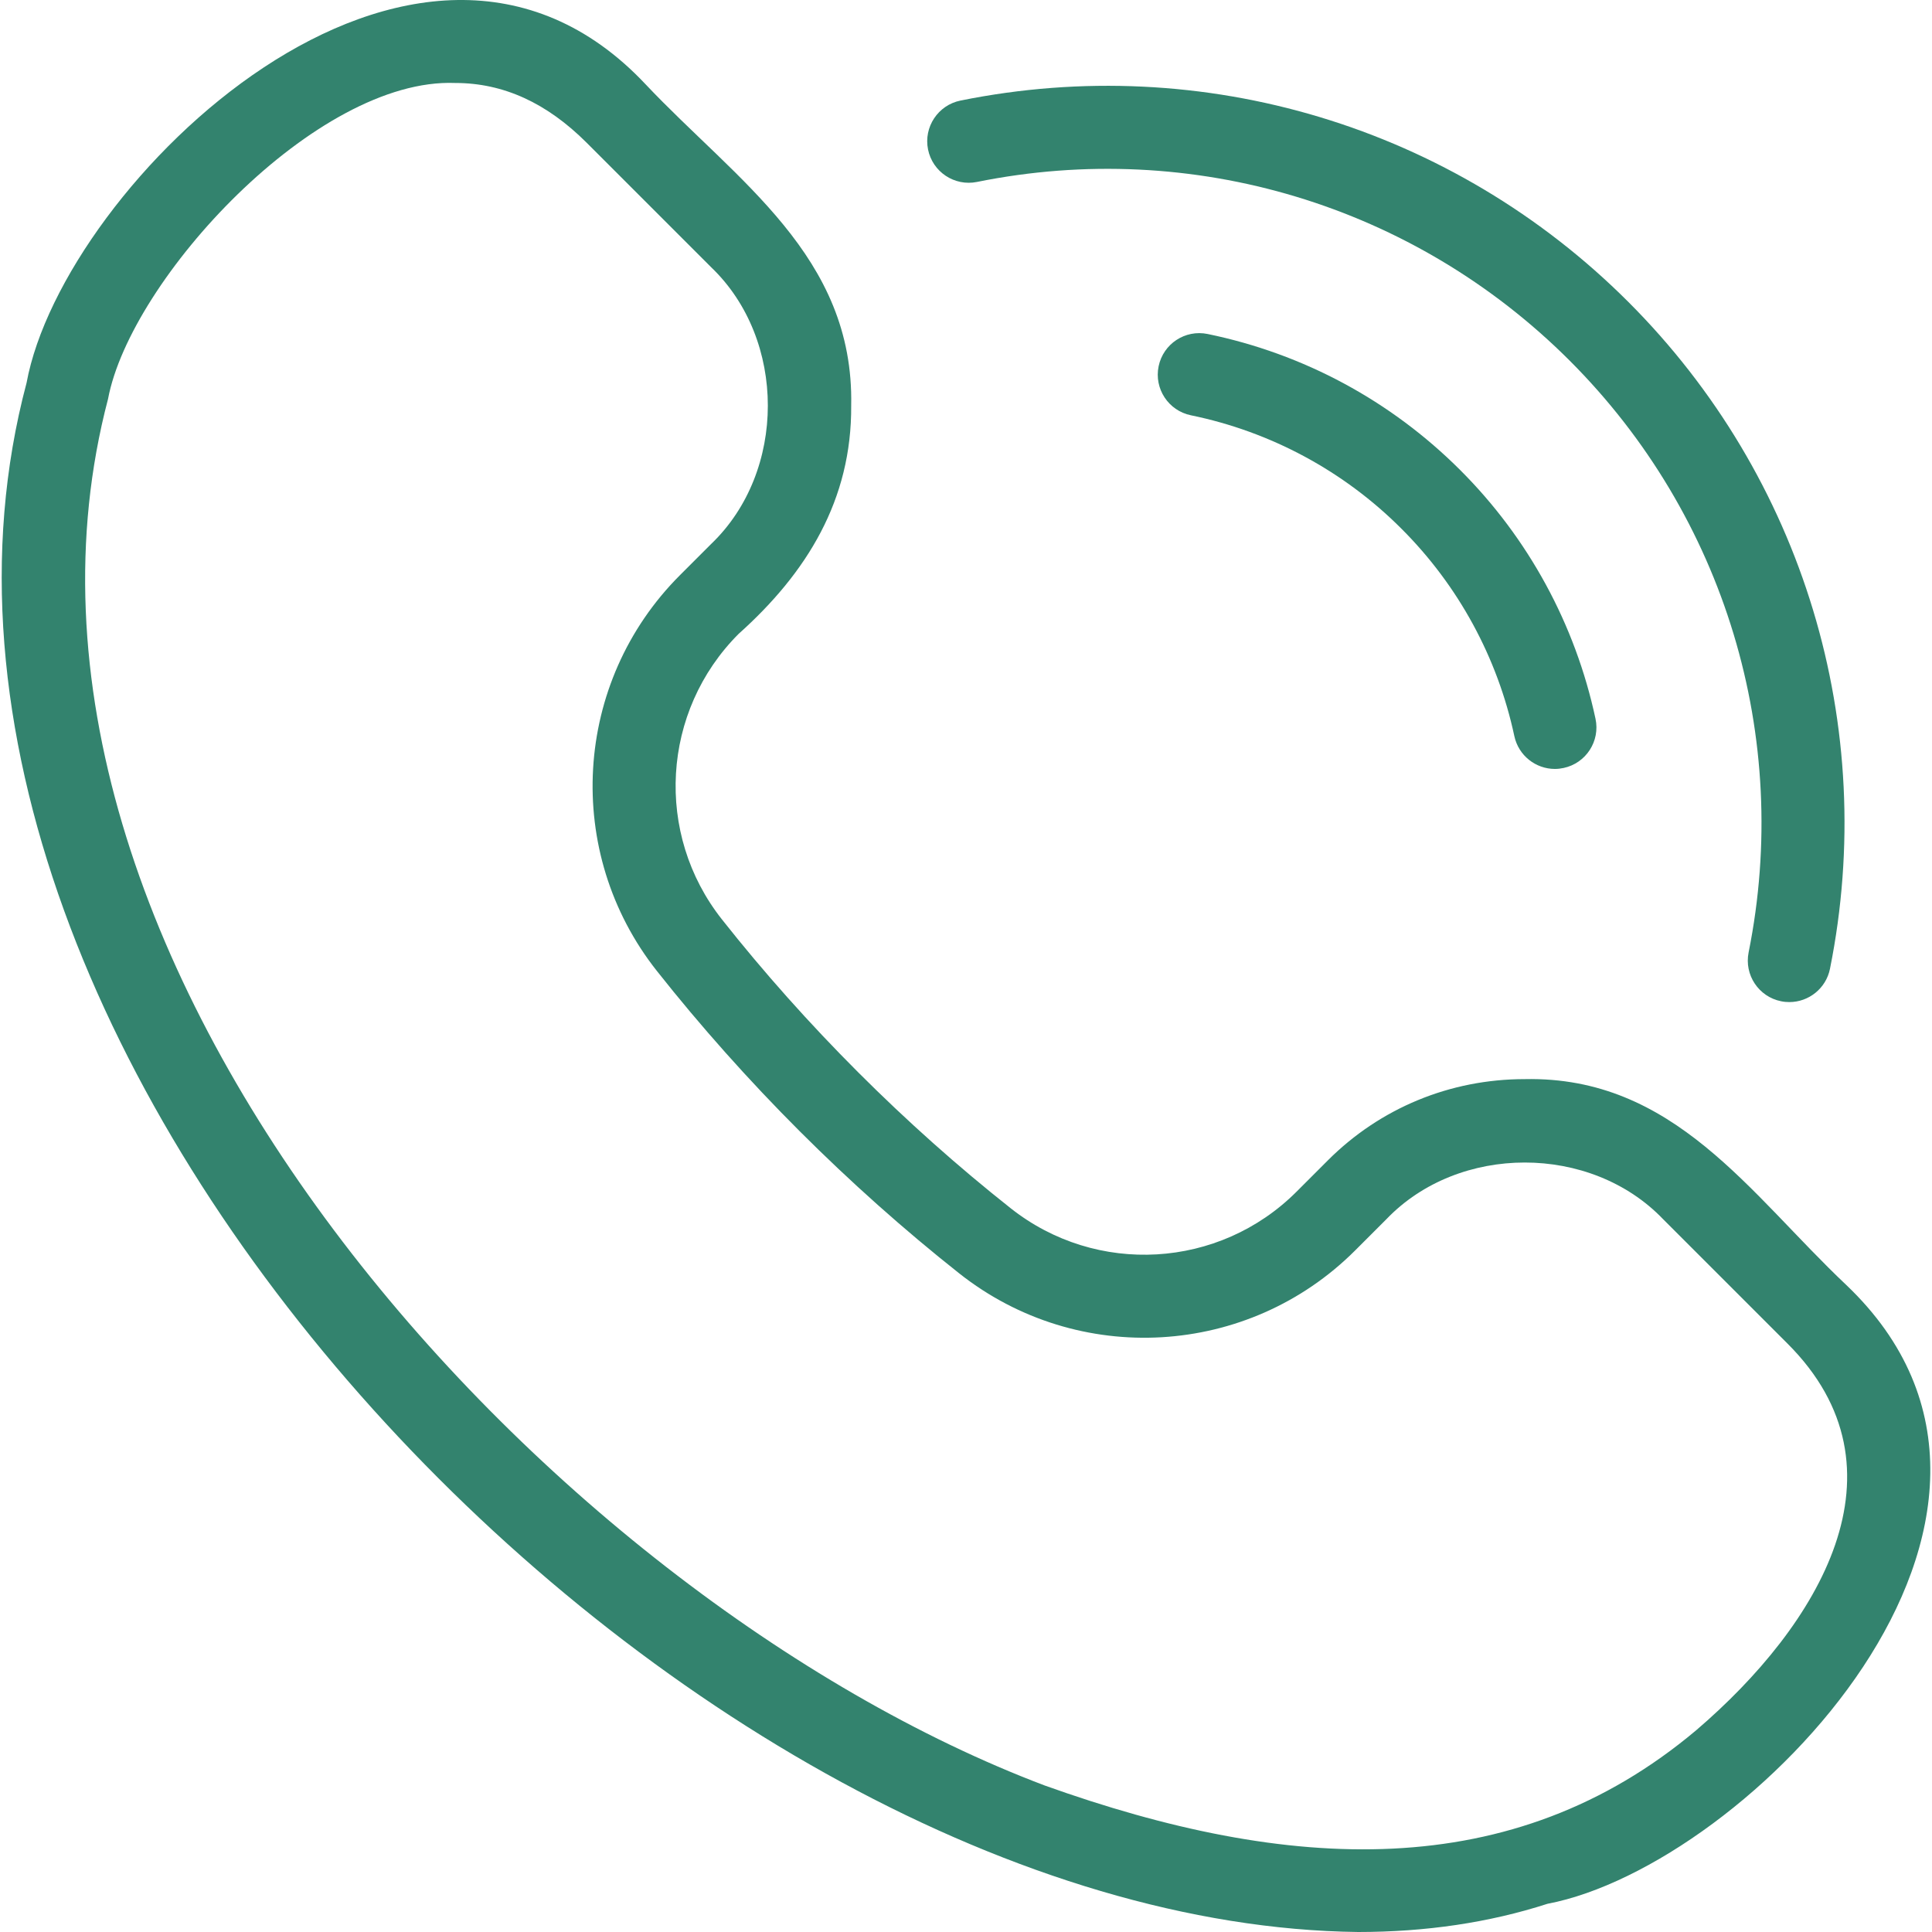 <svg width="40" height="40" viewBox="0 0 40 40" fill="none" xmlns="http://www.w3.org/2000/svg">
<g clip-path="url(#clip0_41_164)">
<path d="M28.12 40C14.219 39.839 -3.191 21.984 0.55 7.927C1.307 3.806 8.614 -3.304 13.364 1.743C15.253 3.745 17.686 5.303 17.623 8.397C17.637 10.349 16.705 11.859 15.293 13.123C13.694 14.722 13.546 17.265 14.949 19.038C16.676 21.224 18.741 23.289 20.927 25.017C22.701 26.419 25.244 26.272 26.843 24.673L27.49 24.026C28.575 22.94 30.024 22.342 31.568 22.342C34.659 22.278 36.227 24.717 38.222 26.601C43.262 31.395 36.178 38.63 32.039 39.416C30.831 39.806 29.517 40 28.12 40ZM9.425 1.718C6.544 1.604 2.701 5.786 2.237 8.259C-0.791 19.784 11.261 33.044 21.63 36.967C26.677 38.772 31.306 39.028 35.118 35.823C37.659 33.647 39.62 30.423 37.007 27.816L34.432 25.241C32.933 23.678 30.203 23.678 28.705 25.241L28.058 25.888C25.842 28.104 22.319 28.308 19.861 26.365C18.717 25.46 17.603 24.467 16.551 23.415C15.498 22.362 14.506 21.248 13.601 20.104C11.657 17.647 11.862 14.123 14.078 11.908L14.725 11.261C16.288 9.764 16.288 7.031 14.725 5.534L12.149 2.958C11.32 2.129 10.421 1.718 9.425 1.718Z" fill="#33836E"/>
<path d="M32.192 15.92C31.796 15.92 31.44 15.644 31.353 15.241C31.005 13.614 30.194 12.123 29.017 10.948C27.826 9.754 26.309 8.937 24.656 8.598C24.191 8.502 23.892 8.048 23.988 7.583C24.084 7.118 24.538 6.819 25.003 6.915C26.99 7.324 28.798 8.299 30.233 9.733C31.644 11.142 32.616 12.93 33.033 14.88C33.133 15.344 32.837 15.801 32.373 15.9C32.313 15.913 32.252 15.92 32.192 15.92Z" fill="#33836E"/>
<path d="M37.046 20.747C36.99 20.747 36.933 20.742 36.876 20.73C36.411 20.637 36.11 20.184 36.203 19.719C37.098 15.261 35.713 10.681 32.499 7.467C29.278 4.247 24.691 2.863 20.227 3.767C19.762 3.861 19.308 3.56 19.214 3.095C19.12 2.63 19.421 2.176 19.886 2.082C24.916 1.064 30.085 2.623 33.714 6.252C37.336 9.874 38.896 15.035 37.888 20.057C37.806 20.465 37.447 20.747 37.046 20.747Z" fill="#33836E"/>
</g>
<defs>
<clipPath id="clip0_41_164">
<rect width="40" height="40" fill="white"/>
</clipPath>
</defs>
</svg>
